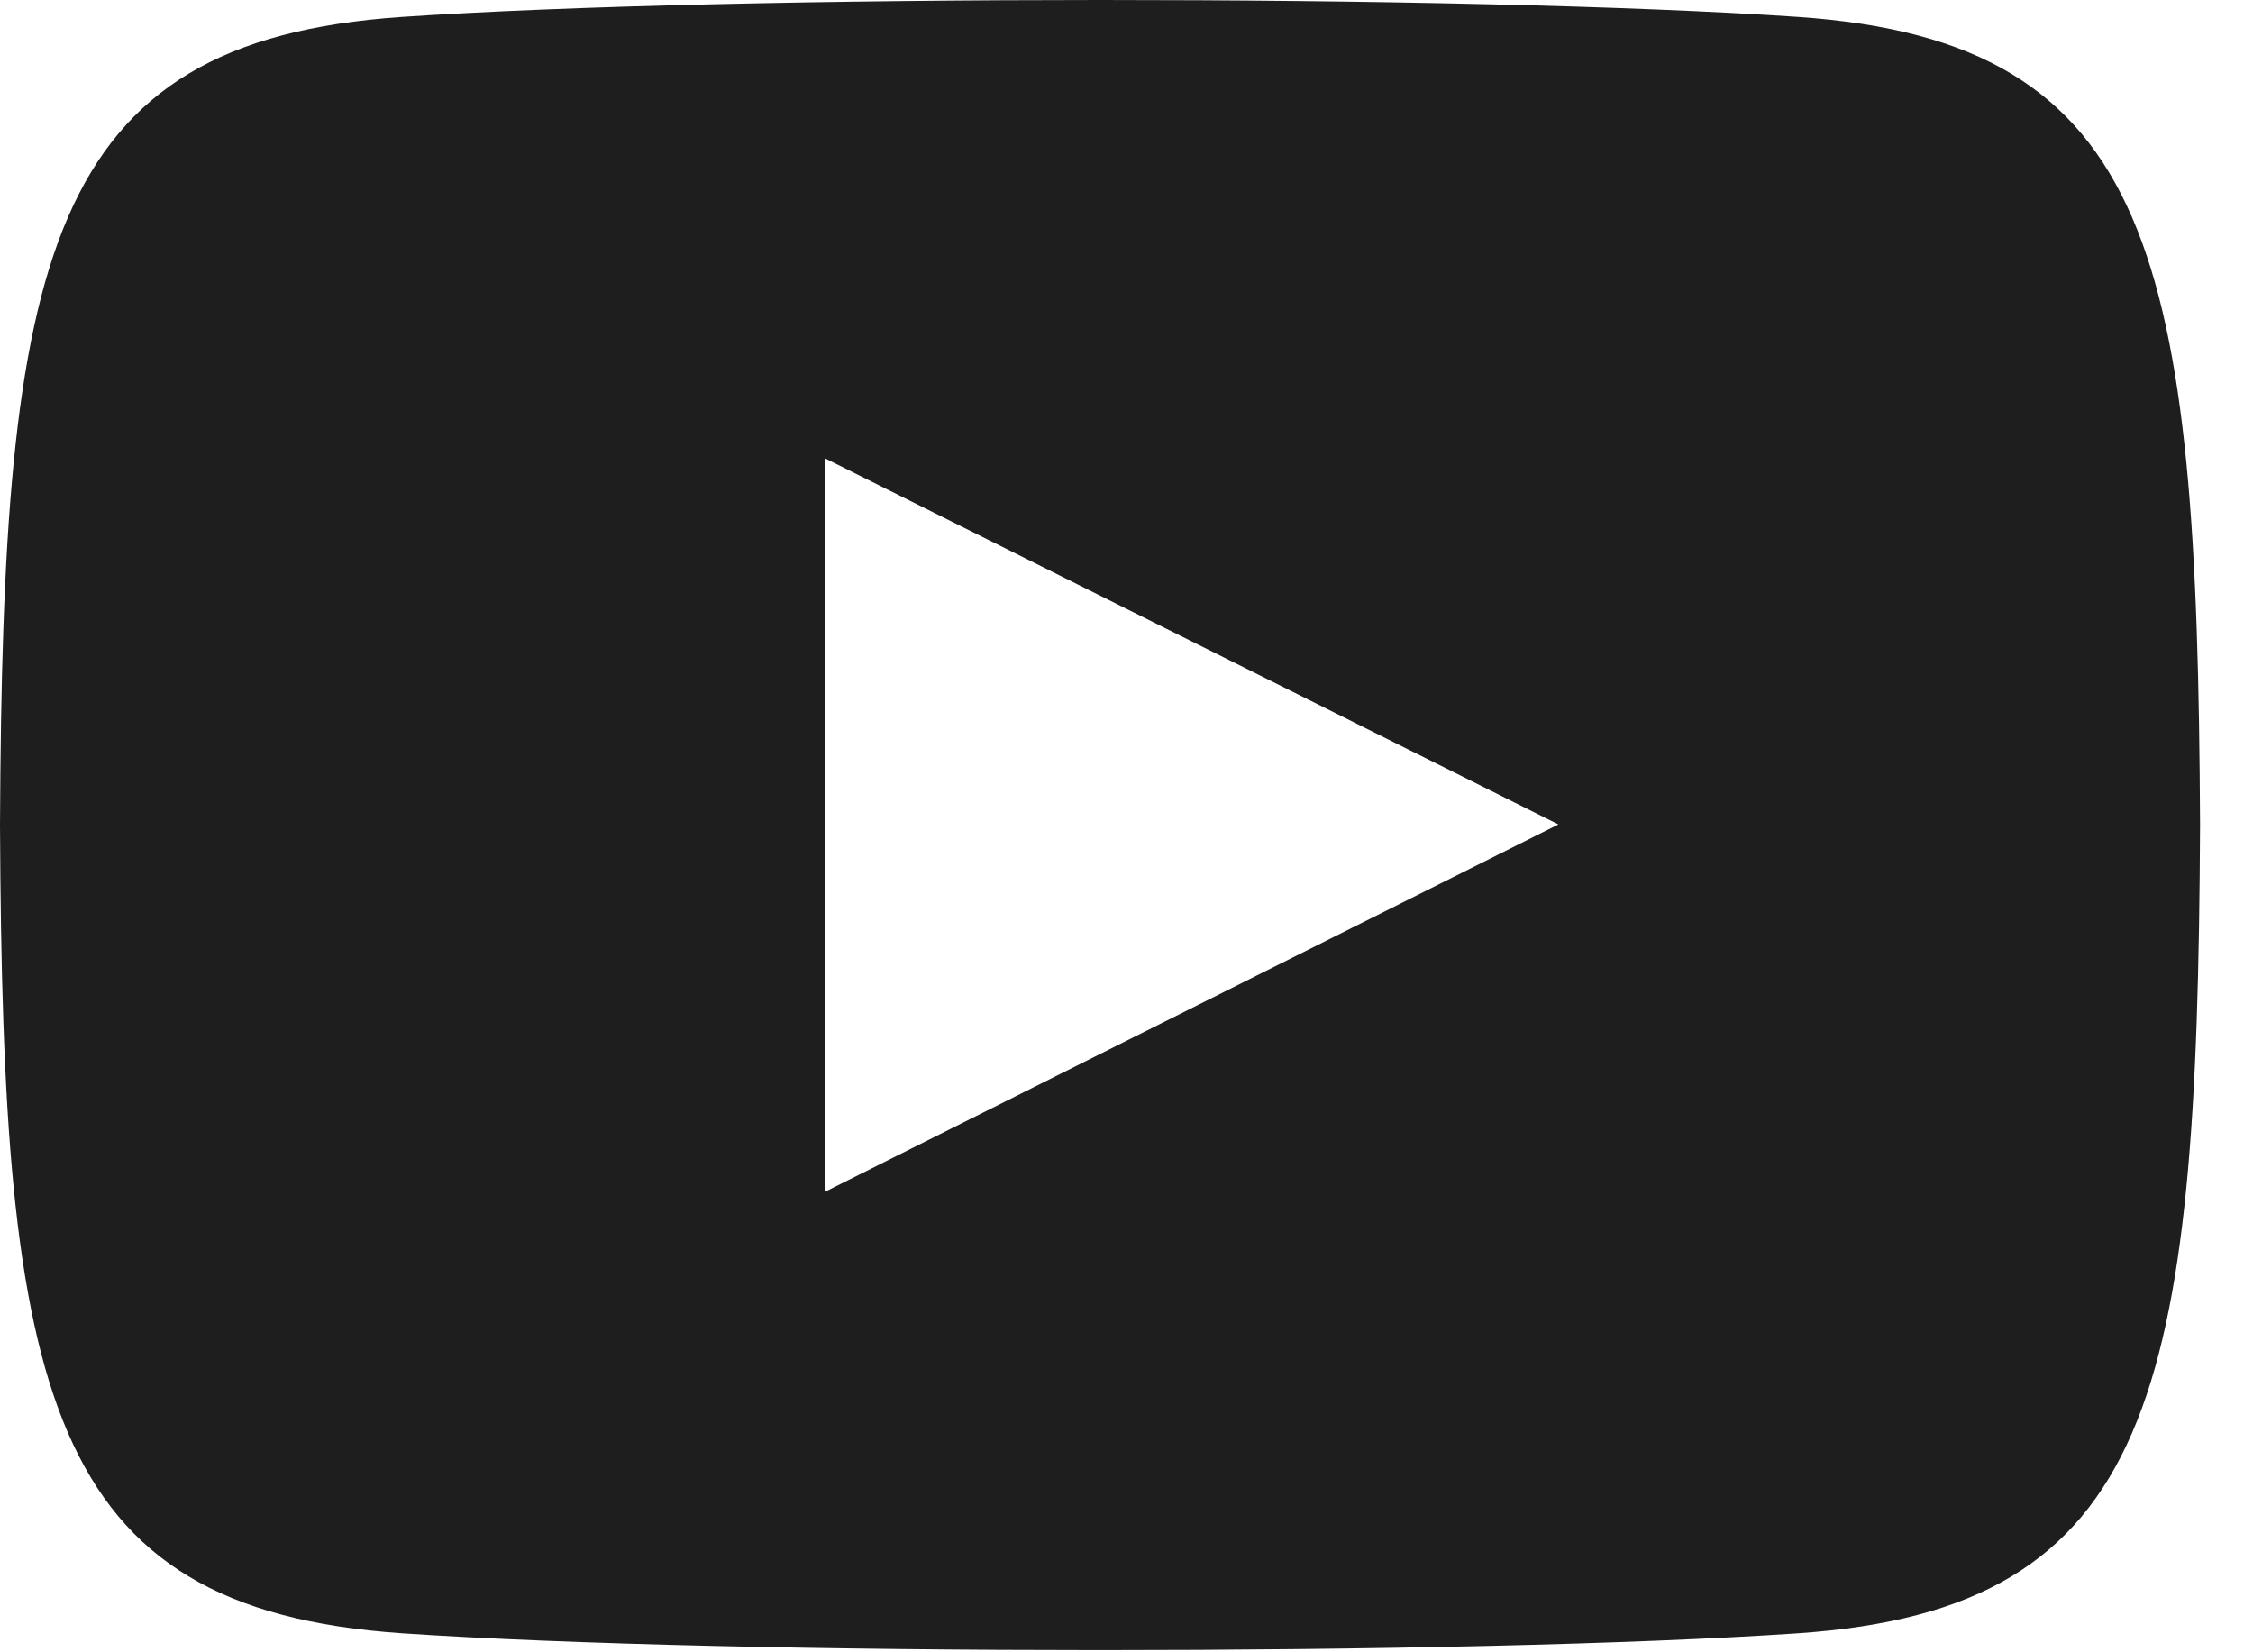 <svg width="30" height="22" viewBox="0 0 30 22" fill="none" xmlns="http://www.w3.org/2000/svg">
<path d="M23.942 0.225C19.543 -0.076 9.745 -0.074 5.352 0.225C0.596 0.549 0.035 3.423 0 10.986C0.035 18.535 0.591 21.421 5.352 21.747C9.747 22.046 19.543 22.047 23.942 21.747C28.699 21.422 29.259 18.549 29.295 10.986C29.259 3.436 28.704 0.551 23.942 0.225ZM10.986 15.868V6.103L20.751 10.977L10.986 15.868Z" fill="#1E1E1E"/>
</svg>
